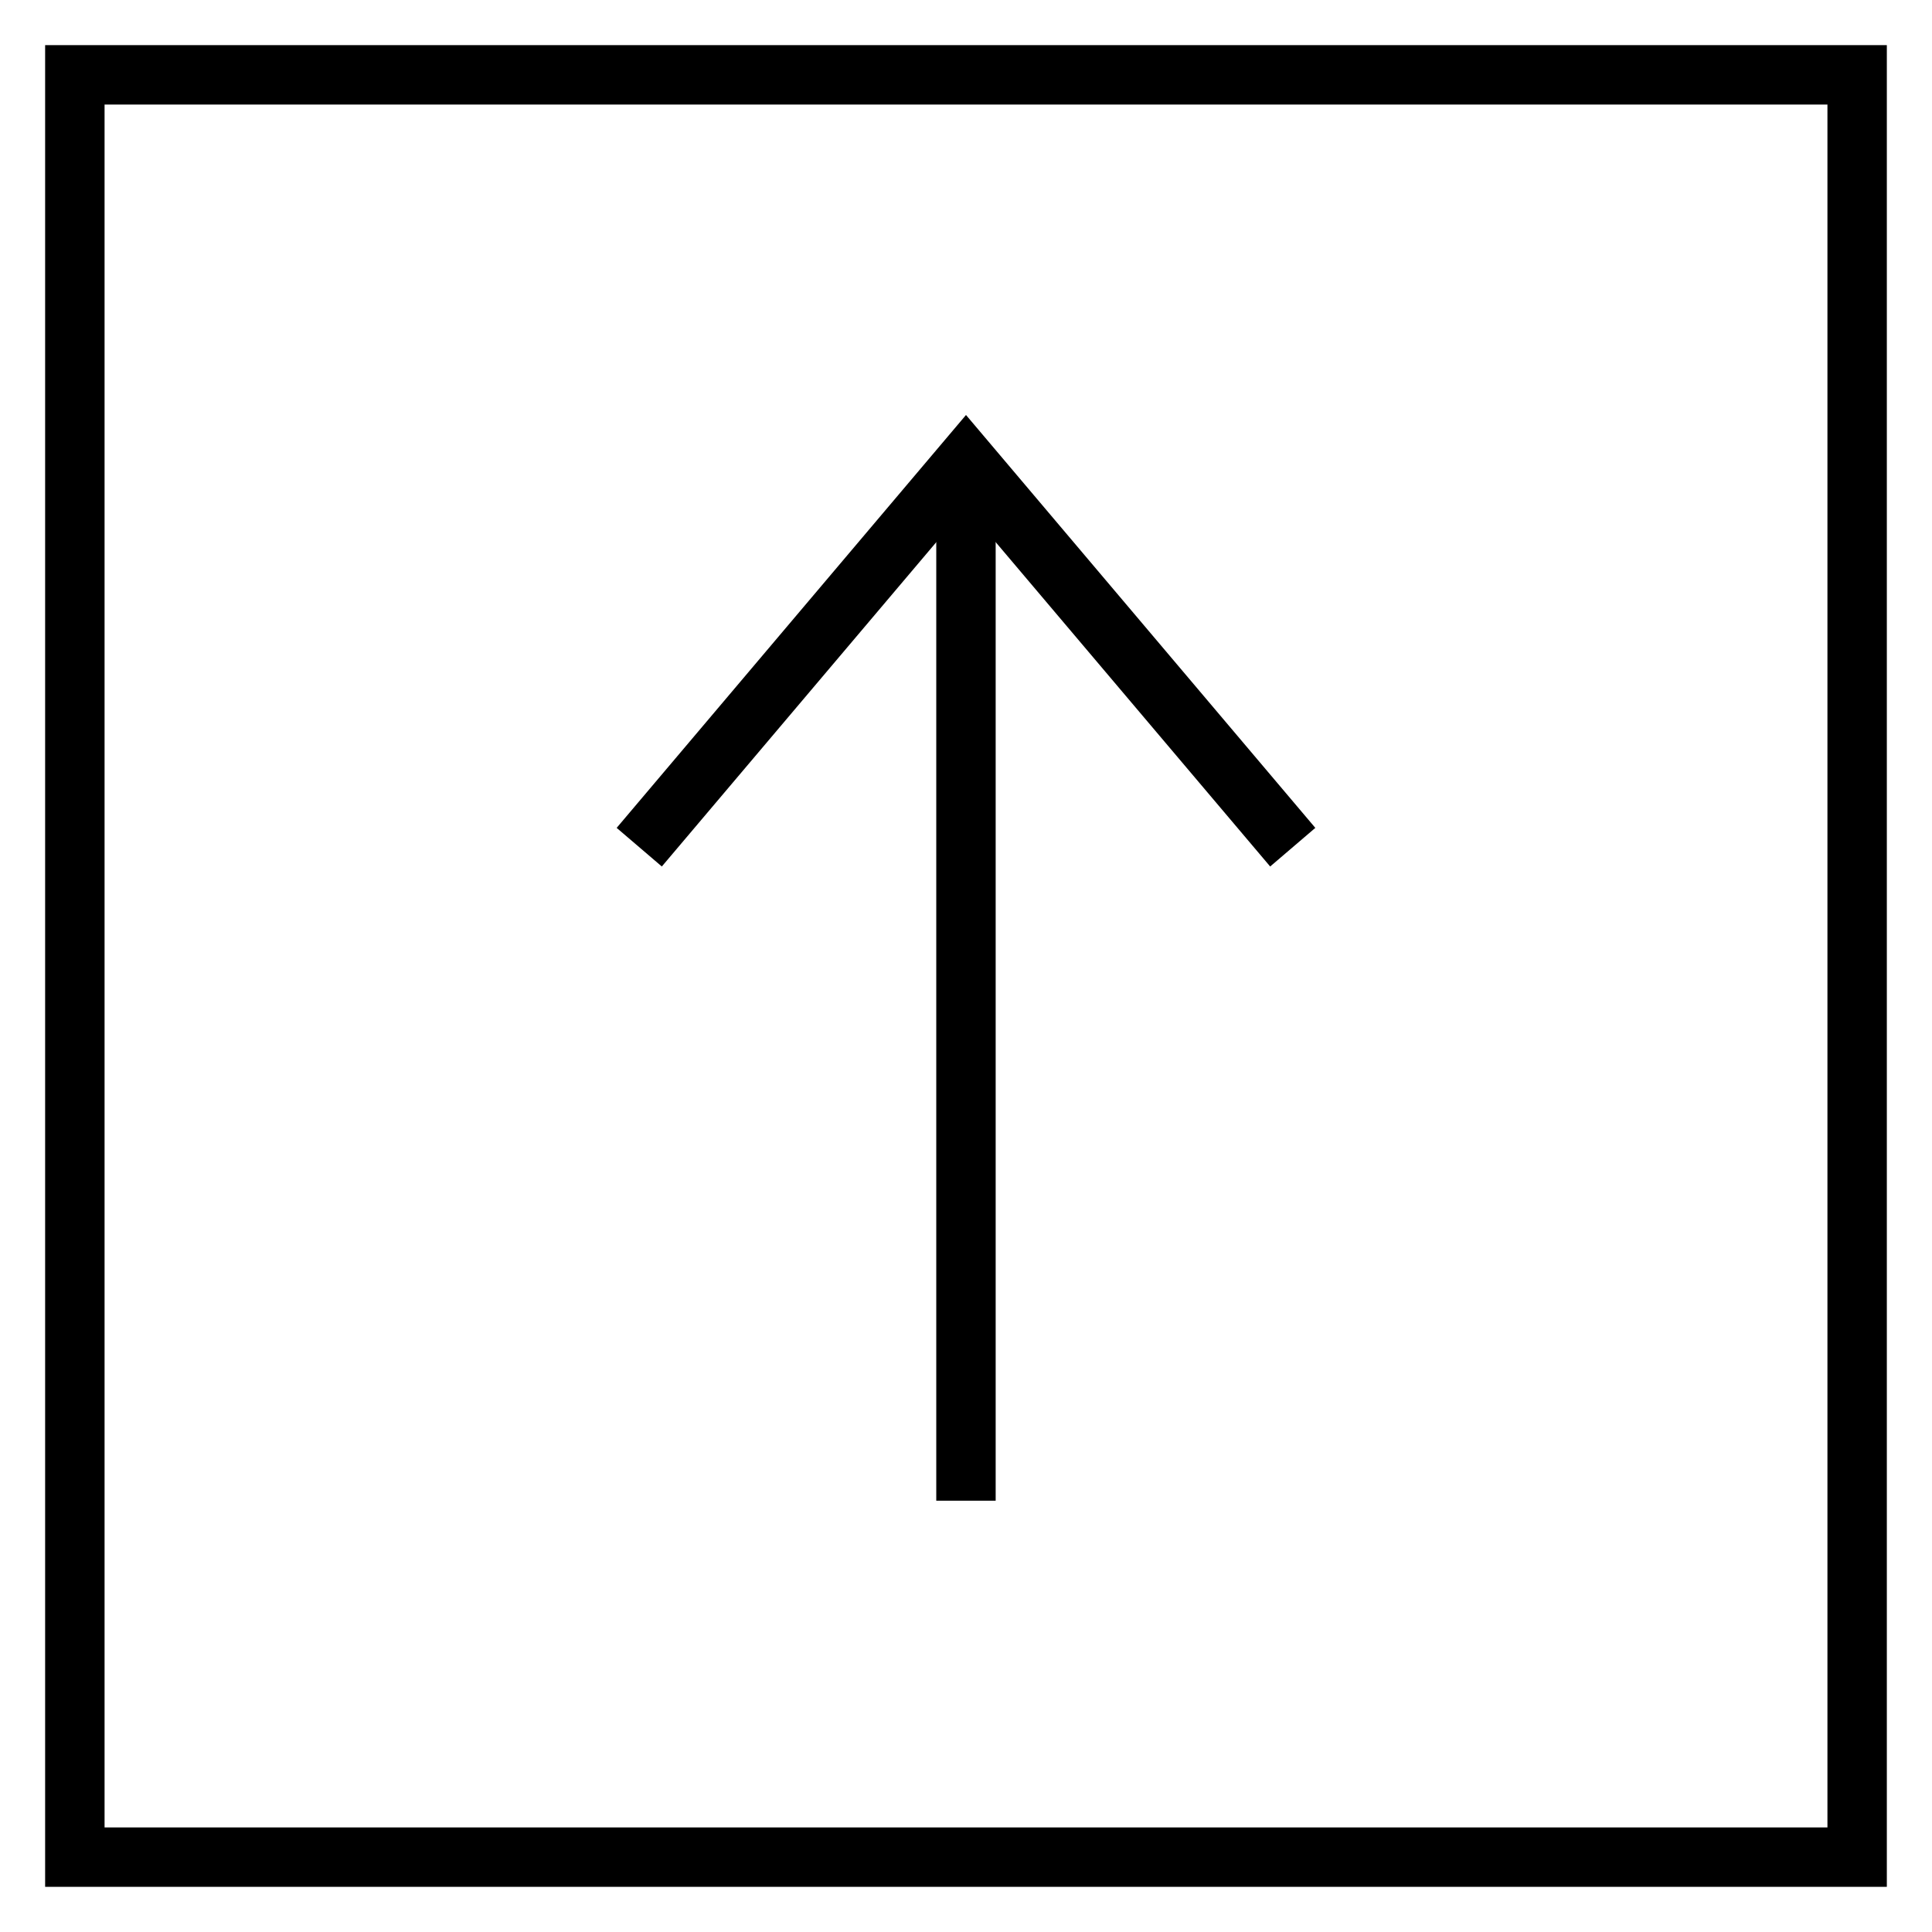 <?xml version="1.0" encoding="UTF-8"?>
<!-- The Best Svg Icon site in the world: iconSvg.co, Visit us! https://iconsvg.co -->
<svg fill="#000000" width="800px" height="800px" version="1.1" viewBox="144 144 512 512" xmlns="http://www.w3.org/2000/svg">
 <g>
  <path d="m644.03 644.03h-488.07v-488.07h488.07zm-472.32-15.742h456.58v-456.58h-456.58z"/>
  <path d="m392.12 266.18h15.742v275.52h-15.742z"/>
  <path d="m319.39 373.63-11.969-10.234 92.578-109.42 92.574 109.42-11.965 10.234-80.609-95.254z"/>
 </g>
</svg>